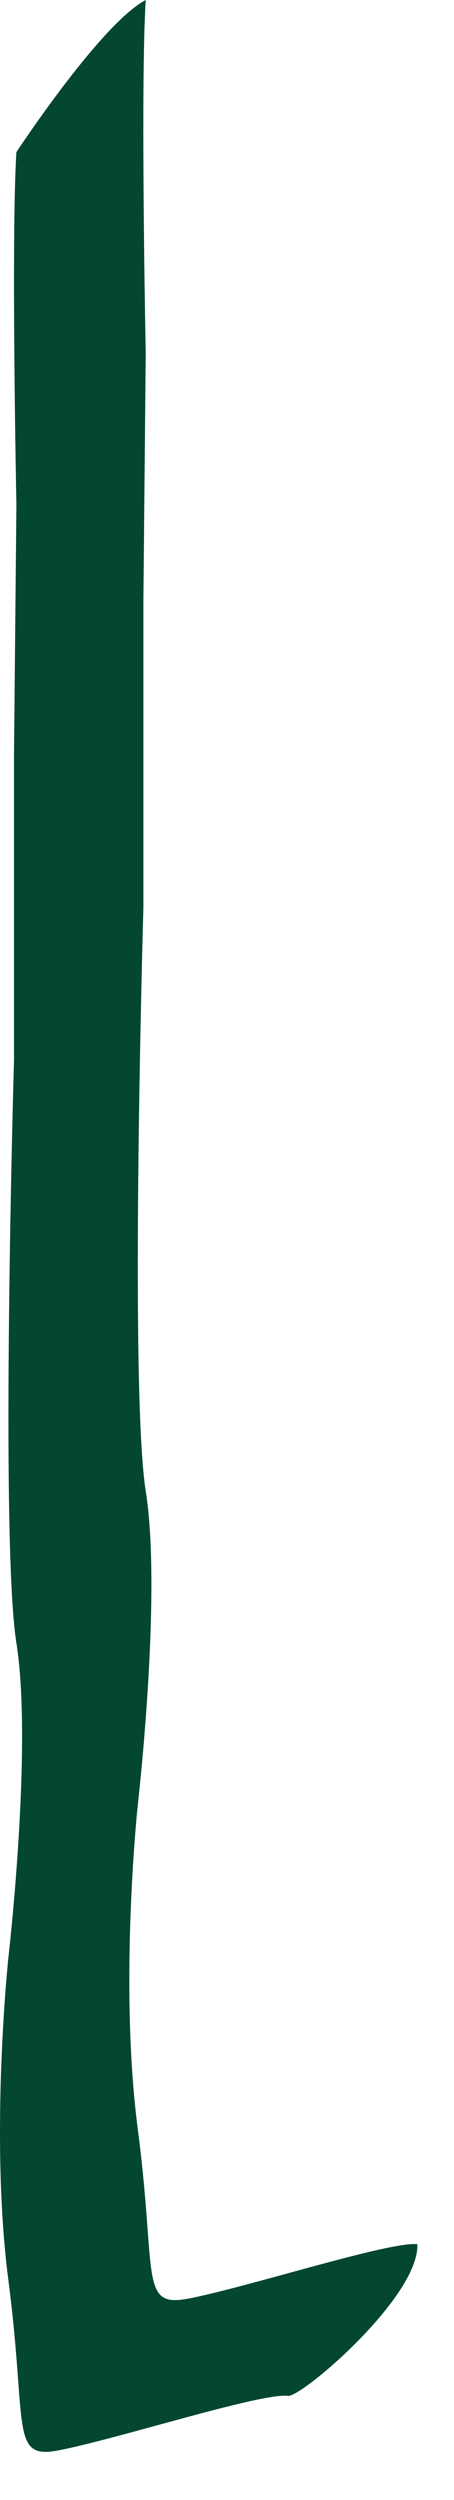<?xml version="1.0" encoding="utf-8"?>
<svg xmlns="http://www.w3.org/2000/svg" fill="none" height="100%" overflow="visible" preserveAspectRatio="none" style="display: block;" viewBox="0 0 8 44" width="100%">
<path d="M3.304 40.457C2.453 40.62 2.762 40.02 2.427 37.464C2.094 34.908 2.427 31.776 2.427 31.776C2.427 31.776 2.857 28.058 2.568 26.242C2.28 24.426 2.527 15.971 2.527 15.971V10.568L2.568 6.212C2.568 6.212 2.473 1.507 2.568 0C1.776 0.415 0.289 2.677 0.289 2.677C0.194 4.185 0.289 8.89 0.289 8.89L0.247 13.246V18.648C0.247 18.648 0 27.102 0.289 28.918C0.578 30.734 0.148 34.45 0.148 34.45C0.148 34.45 -0.185 37.582 0.148 40.136C0.481 42.692 0.172 43.292 1.024 43.128C2.088 42.923 4.593 42.111 5.075 42.167C5.316 42.195 7.394 40.417 7.354 39.498C6.872 39.442 4.368 40.254 3.304 40.459V40.457Z" fill="#034732" id="Vector"/>
</svg>